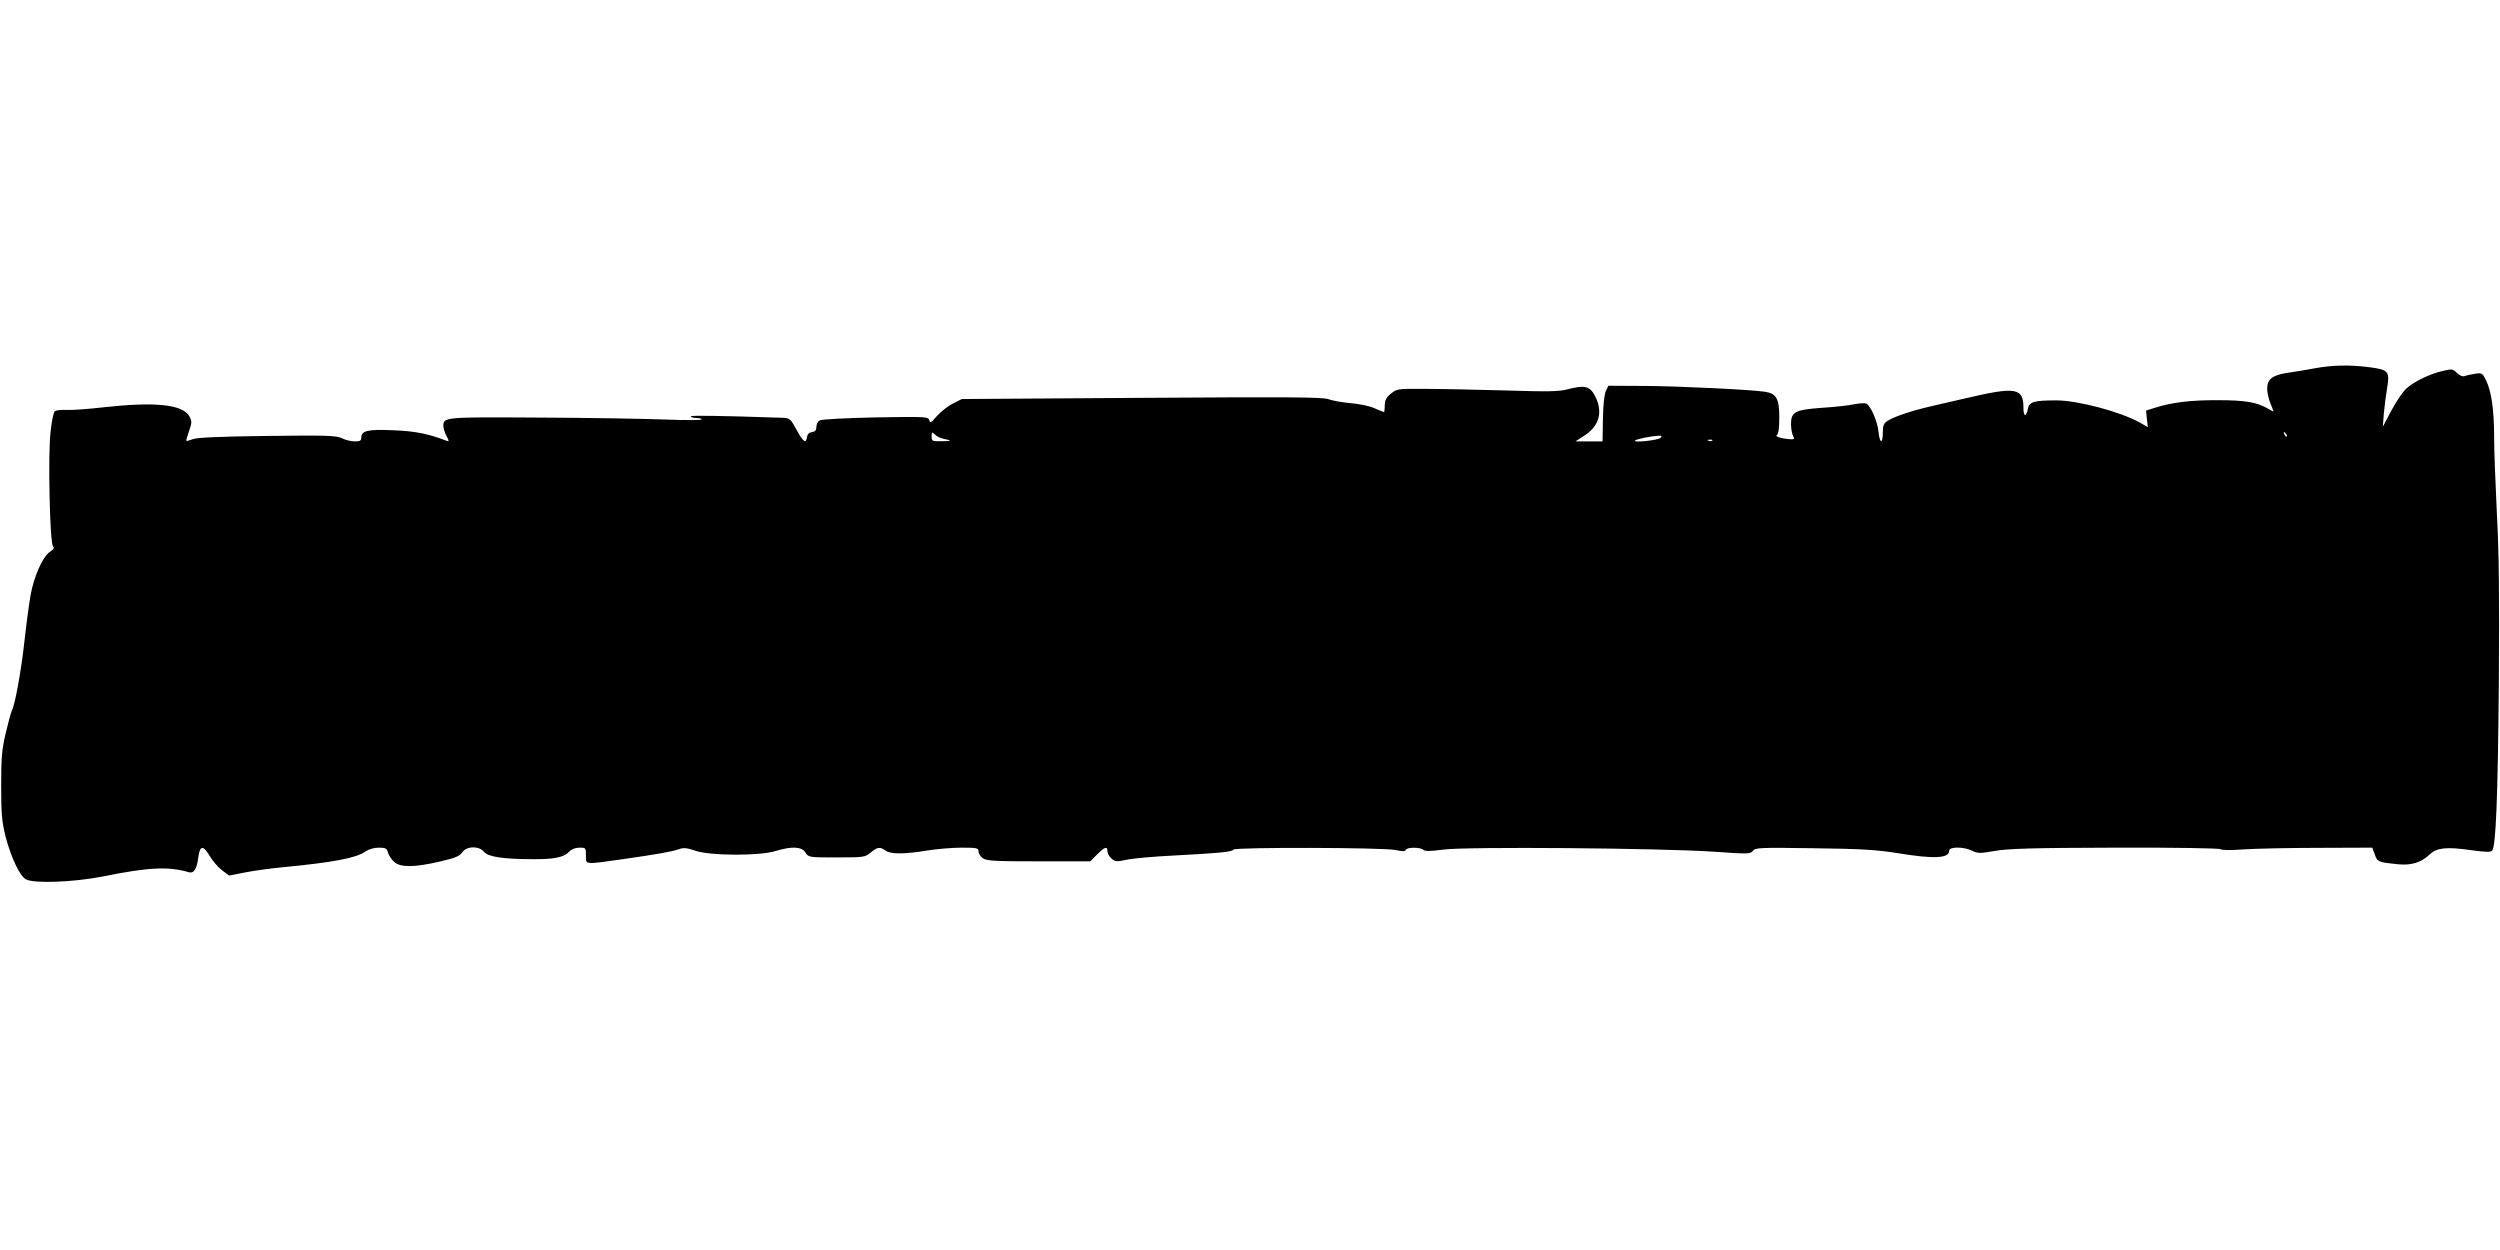<?xml version="1.0" standalone="no"?>
<!DOCTYPE svg PUBLIC "-//W3C//DTD SVG 20010904//EN"
 "http://www.w3.org/TR/2001/REC-SVG-20010904/DTD/svg10.dtd">
<svg version="1.0" xmlns="http://www.w3.org/2000/svg"
 width="1280pt" height="640pt" viewBox="0 0 1280 640"
 preserveAspectRatio="xMidYMid meet">
<g transform="translate(0,640) scale(0.1,-0.1)"
fill="#000000" stroke="none">
<path d="M11850 4514 c-41 -8 -104 -18 -139 -23 -78 -12 -105 -34 -103 -85 1
-19 8 -52 17 -72 8 -20 15 -38 15 -40 0 -2 -15 5 -32 16 -55 31 -114 41 -251
41 -136 1 -236 -11 -321 -38 l-48 -15 4 -43 5 -42 -42 24 c-99 55 -317 113
-426 113 -114 0 -139 -7 -146 -42 -9 -46 -23 -43 -23 4 0 103 -39 109 -295 49
-49 -11 -130 -30 -178 -41 -103 -24 -189 -53 -223 -75 -19 -12 -24 -24 -24
-60 0 -60 -16 -57 -22 4 -5 54 -41 136 -64 145 -8 3 -36 1 -62 -4 -26 -6 -100
-14 -164 -18 -138 -10 -158 -21 -158 -84 0 -22 5 -48 10 -59 9 -16 7 -19 -12
-18 -46 3 -83 14 -70 22 8 6 12 36 12 91 0 94 -15 121 -72 130 -69 11 -441 29
-618 30 l-185 1 -13 -27 c-8 -17 -14 -72 -15 -143 l-2 -115 -69 0 -70 0 45 29
c77 49 97 120 57 201 -27 53 -53 60 -141 37 -44 -12 -103 -13 -323 -6 -148 4
-333 8 -411 8 -138 1 -142 0 -172 -25 -24 -19 -31 -34 -31 -60 0 -19 -2 -34
-4 -34 -2 0 -24 9 -49 20 -25 11 -80 23 -124 26 -43 4 -93 13 -111 20 -26 11
-204 12 -955 7 l-922 -6 -46 -23 c-26 -13 -62 -42 -82 -64 -30 -35 -35 -38
-39 -22 -5 19 -16 19 -274 15 -148 -3 -277 -10 -286 -15 -10 -5 -18 -19 -18
-33 0 -17 -6 -25 -22 -27 -15 -2 -24 -11 -26 -25 -5 -37 -19 -27 -54 37 -31
57 -35 60 -73 61 -330 11 -472 13 -468 7 2 -5 15 -8 28 -8 13 0 26 -3 28 -7 3
-5 -81 -5 -186 -1 -106 4 -397 9 -648 10 -485 3 -489 3 -489 -44 0 -10 7 -33
16 -50 14 -26 14 -30 1 -25 -93 36 -163 50 -273 54 -129 6 -164 -2 -164 -37 0
-16 -7 -20 -33 -20 -19 0 -48 7 -66 16 -28 14 -76 16 -384 12 -242 -3 -361 -8
-381 -17 -16 -6 -30 -10 -32 -8 -2 1 5 24 14 50 15 43 15 50 2 75 -34 61 -173
76 -437 47 -76 -9 -162 -15 -191 -14 -29 2 -57 -2 -62 -7 -6 -6 -16 -53 -21
-105 -14 -113 -4 -566 12 -585 8 -9 4 -17 -15 -29 -38 -25 -83 -128 -100 -225
-8 -47 -22 -152 -31 -235 -17 -153 -48 -322 -64 -353 -5 -9 -19 -62 -32 -117
-20 -85 -23 -126 -23 -270 0 -145 4 -183 23 -260 28 -106 72 -199 103 -217 42
-23 245 -15 398 15 231 47 334 52 437 21 26 -7 41 16 49 81 8 57 25 58 58 2
14 -24 42 -57 62 -72 l37 -28 81 16 c45 9 133 21 196 27 260 25 375 47 422 81
16 11 44 19 67 19 35 0 42 -4 47 -24 3 -13 17 -35 31 -48 32 -30 102 -30 236
1 78 18 101 28 114 47 21 33 87 34 112 2 21 -25 97 -37 251 -37 107 -1 159 10
185 39 11 12 31 20 52 20 32 0 33 -1 33 -40 0 -48 -10 -47 182 -20 187 27 256
39 294 52 24 9 41 7 85 -8 76 -26 328 -27 411 -1 83 25 132 23 152 -8 16 -25
18 -25 160 -25 139 0 145 1 174 25 34 29 49 30 76 10 25 -19 95 -19 211 0 50
8 129 15 178 15 79 0 87 -2 87 -19 0 -11 10 -27 22 -35 19 -14 64 -16 286 -16
l264 0 35 35 c39 39 53 44 53 17 0 -11 9 -27 20 -37 19 -17 26 -18 78 -7 31 7
143 17 247 22 226 12 293 18 300 30 8 13 769 11 829 -2 37 -8 51 -8 54 1 5 14
75 14 89 0 8 -8 36 -8 102 1 115 16 1115 8 1390 -11 171 -12 184 -12 196 5 12
16 36 17 312 13 243 -3 322 -8 428 -25 189 -31 265 -27 265 13 0 21 77 20 118
-1 28 -14 40 -14 114 -1 66 12 195 16 617 17 309 1 537 -3 540 -8 4 -5 52 -6
116 -1 61 4 234 8 385 8 l276 1 13 -35 c13 -38 19 -40 118 -50 70 -7 120 9
165 52 35 33 86 38 211 20 74 -10 100 -11 107 -2 19 23 29 271 34 860 3 442 1
669 -10 865 -7 146 -14 321 -14 389 0 142 -14 239 -42 295 -19 37 -21 38 -58
32 -21 -3 -45 -9 -53 -12 -9 -3 -25 4 -38 17 -20 20 -25 21 -71 10 -64 -14
-145 -53 -185 -88 -18 -15 -53 -66 -78 -113 l-45 -85 5 65 c3 36 11 96 17 133
14 86 8 94 -92 107 -101 13 -190 11 -280 -6z m-7022 -360 c48 -10 48 -12 -5
-13 -50 -1 -53 0 -53 25 0 23 1 24 16 10 8 -9 27 -19 42 -22z m6880 11 c-3 -3
-9 2 -12 12 -6 14 -5 15 5 6 7 -7 10 -15 7 -18z m-3206 -7 c-12 -12 -142 -26
-131 -14 7 8 82 23 119 25 18 1 21 -2 12 -11z m265 -14 c-3 -3 -12 -4 -19 -1
-8 3 -5 6 6 6 11 1 17 -2 13 -5z"/>
</g>
</svg>
